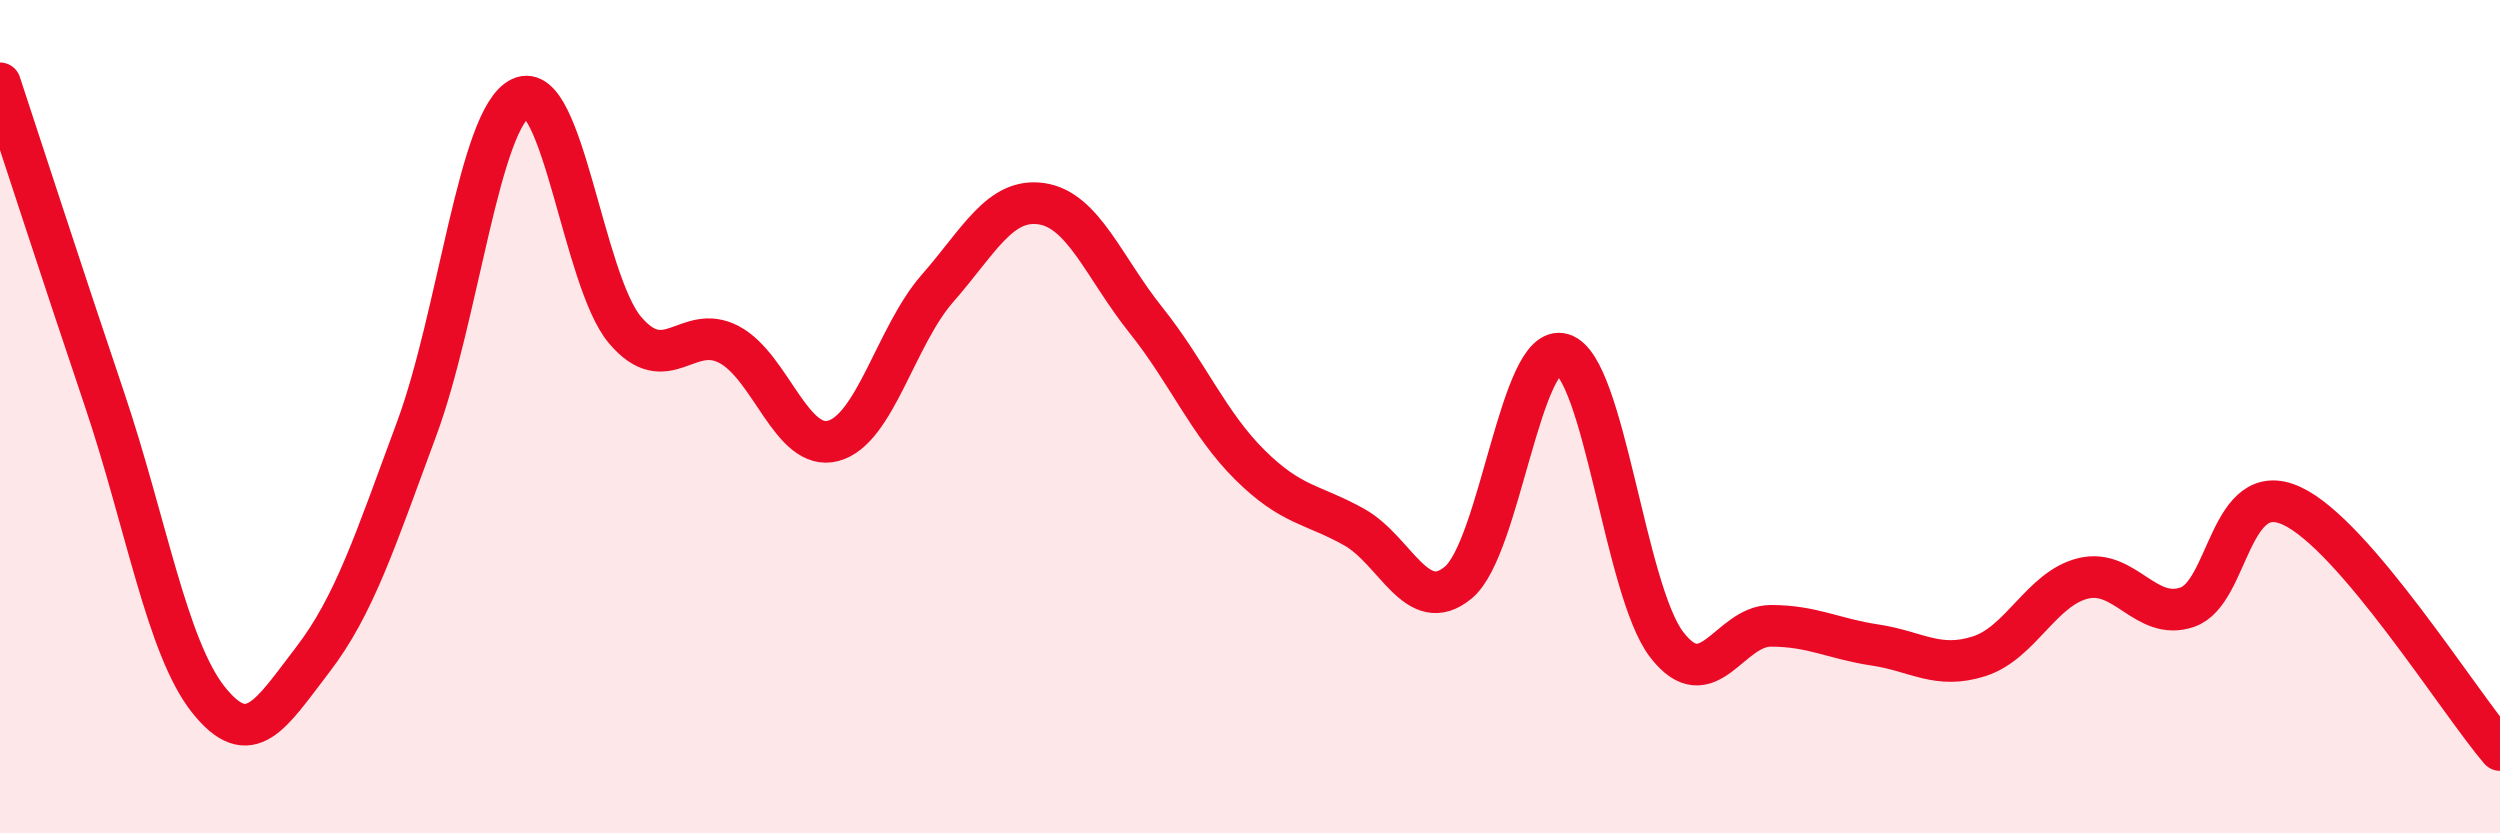 
    <svg width="60" height="20" viewBox="0 0 60 20" xmlns="http://www.w3.org/2000/svg">
      <path
        d="M 0,2 C 0.5,3.51 1.5,6.6 2.5,9.56 C 3.5,12.52 4,15.53 5,16.79 C 6,18.05 6.5,17.14 7.5,15.84 C 8.5,14.54 9,12.99 10,10.29 C 11,7.59 11.5,2.82 12.5,2.35 C 13.5,1.88 14,6.74 15,7.92 C 16,9.1 16.5,7.74 17.5,8.27 C 18.5,8.8 19,10.85 20,10.58 C 21,10.31 21.5,8.06 22.5,6.92 C 23.5,5.78 24,4.74 25,4.89 C 26,5.04 26.5,6.43 27.5,7.68 C 28.5,8.93 29,10.17 30,11.16 C 31,12.15 31.5,12.09 32.5,12.65 C 33.5,13.21 34,14.81 35,13.98 C 36,13.15 36.5,8.2 37.5,8.5 C 38.5,8.8 39,14.17 40,15.47 C 41,16.77 41.5,15.02 42.5,15.02 C 43.5,15.02 44,15.33 45,15.48 C 46,15.63 46.5,16.07 47.5,15.75 C 48.5,15.43 49,14.12 50,13.88 C 51,13.64 51.5,14.92 52.5,14.57 C 53.5,14.22 53.5,11.45 55,12.14 C 56.5,12.83 59,16.83 60,18L60 20L0 20Z"
        fill="#EB0A25"
        opacity="0.1"
        stroke-linecap="round"
        stroke-linejoin="round"
      />
      <path
        d="M 0,2 C 0.5,3.51 1.5,6.6 2.5,9.56 C 3.5,12.52 4,15.53 5,16.79 C 6,18.05 6.5,17.14 7.5,15.84 C 8.5,14.54 9,12.99 10,10.29 C 11,7.59 11.5,2.82 12.5,2.35 C 13.5,1.88 14,6.74 15,7.92 C 16,9.1 16.5,7.74 17.5,8.27 C 18.5,8.8 19,10.85 20,10.58 C 21,10.31 21.5,8.06 22.5,6.92 C 23.5,5.78 24,4.74 25,4.89 C 26,5.04 26.5,6.43 27.5,7.68 C 28.5,8.93 29,10.17 30,11.16 C 31,12.15 31.5,12.09 32.5,12.65 C 33.5,13.21 34,14.81 35,13.98 C 36,13.15 36.5,8.2 37.5,8.5 C 38.5,8.8 39,14.17 40,15.47 C 41,16.77 41.5,15.02 42.5,15.02 C 43.5,15.02 44,15.33 45,15.48 C 46,15.63 46.5,16.07 47.5,15.75 C 48.5,15.43 49,14.12 50,13.88 C 51,13.64 51.5,14.92 52.5,14.57 C 53.5,14.22 53.5,11.45 55,12.14 C 56.5,12.83 59,16.83 60,18"
        stroke="#EB0A25"
        stroke-width="1"
        fill="none"
        stroke-linecap="round"
        stroke-linejoin="round"
      />
    </svg>
  